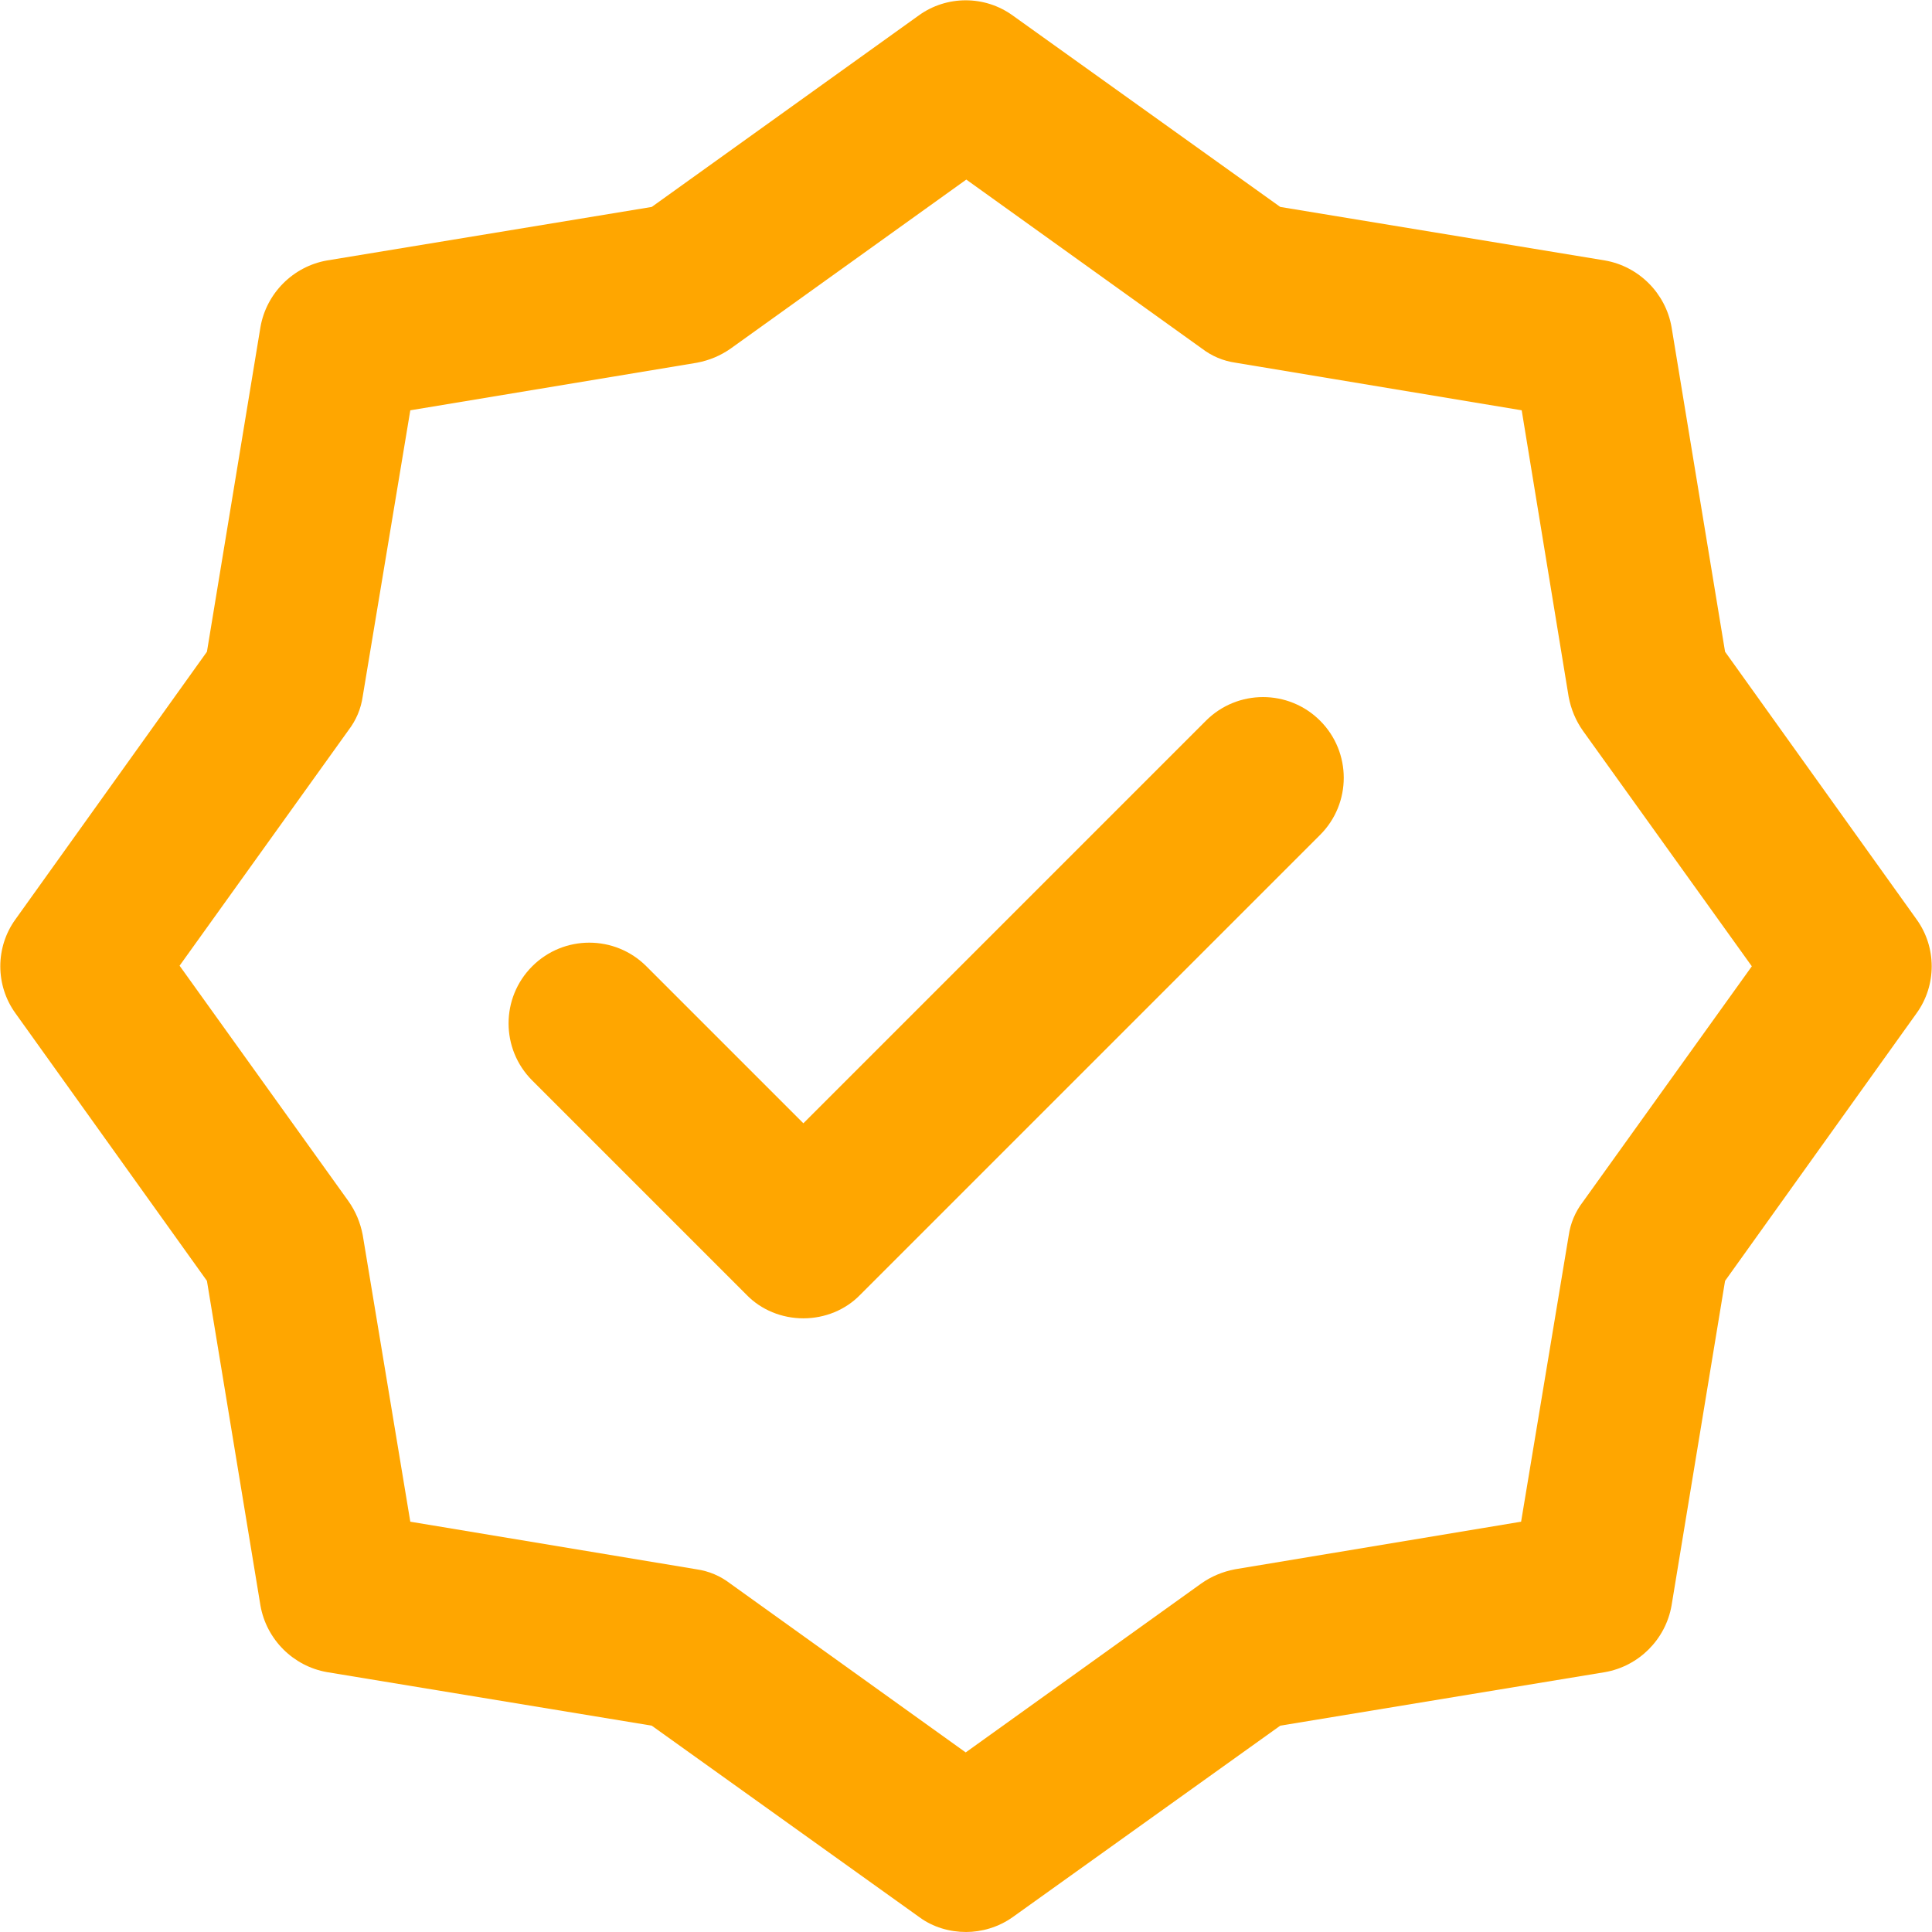 <?xml version="1.0" encoding="UTF-8"?>
<svg id="Vrstva_2" data-name="Vrstva 2" xmlns="http://www.w3.org/2000/svg" viewBox="0 0 32.49 32.49">
  <defs>
    <style>
      .cls-1 {
        fill: #FFA600;
      }
    </style>
  </defs>
  <g id="Layer_1" data-name="Layer 1">
    <g>
      <path class="cls-1" d="M16.25,32.49c-.28,0-.56-.08-.79-.25l-4.5-3.22-5.46-.9c-.57-.1-1.02-.55-1.12-1.12l-.9-5.46L.26,17.04c-.34-.47-.34-1.11,0-1.58l3.22-4.5.9-5.46c.1-.57.55-1.02,1.12-1.12l5.46-.9L15.45.26c.47-.34,1.11-.34,1.58,0l4.5,3.22,5.46.9c.57.1,1.02.55,1.12,1.12l.9,5.46,3.22,4.5c.34.47.34,1.11,0,1.58l-3.22,4.5-.9,5.46c-.1.57-.55,1.02-1.12,1.12l-5.46.9-4.5,3.22c-.24.17-.52.25-.79.25ZM6.9,25.59l4.81.8c.21.03.4.11.57.24l3.96,2.84,3.96-2.84c.17-.12.36-.2.57-.24l4.81-.8.8-4.81c.03-.21.11-.4.24-.57l2.84-3.96-2.84-3.96c-.12-.17-.2-.36-.24-.57l-.79-4.82-4.81-.8c-.21-.03-.4-.11-.57-.24l-3.96-2.84-3.96,2.84c-.17.12-.36.2-.57.24l-4.82.8-.8,4.81c-.03.21-.11.4-.24.57l-2.84,3.96,2.84,3.96c.12.17.2.36.24.57l.8,4.82Z"/>
      <path class="cls-1" d="M13.51,22.17h0c-.36,0-.71-.14-.96-.4l-3.6-3.6c-.53-.53-.53-1.39,0-1.92s1.39-.53,1.92,0l2.64,2.64,6.77-6.77c.53-.53,1.39-.53,1.92,0s.53,1.39,0,1.92l-7.73,7.73c-.25.26-.6.4-.96.4Z"/>
    </g>
  </g>
</svg>
